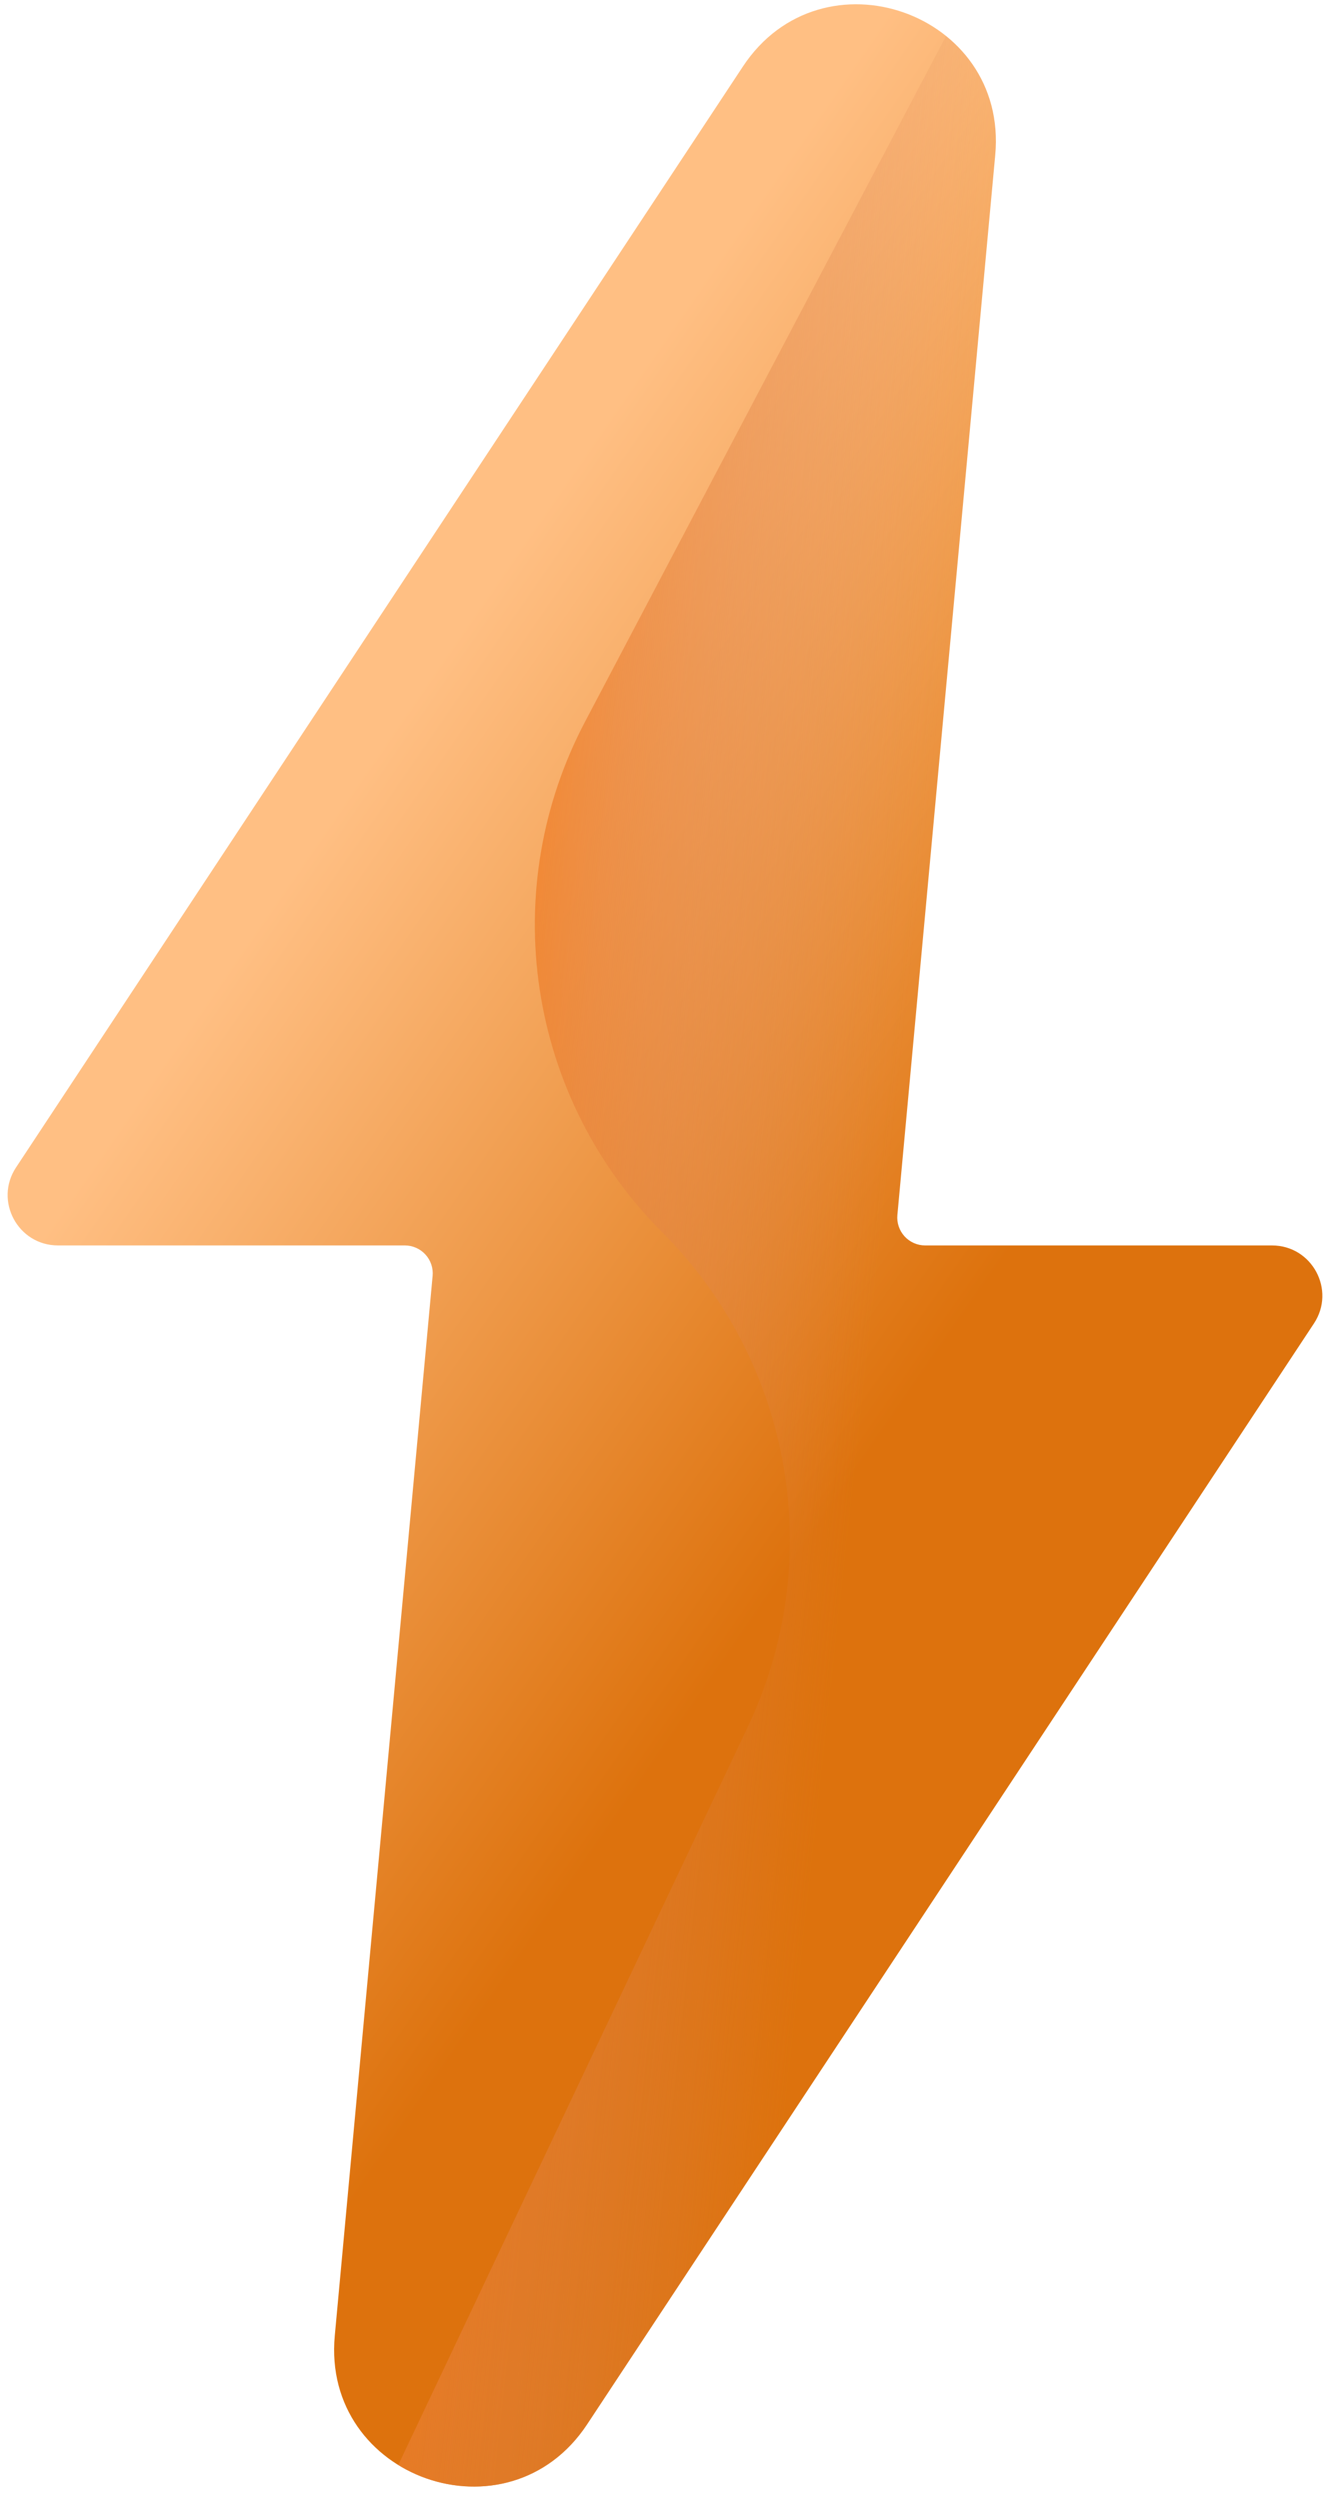 <svg width="83" height="156" viewBox="0 0 83 156" fill="none" xmlns="http://www.w3.org/2000/svg">
<path d="M79.379 77.75H57.735C57.493 77.75 57.254 77.7 57.032 77.602C56.811 77.504 56.612 77.361 56.449 77.182C56.286 77.003 56.162 76.792 56.085 76.562C56.008 76.333 55.979 76.09 56.002 75.849L62.108 9.686C62.93 0.773 51.289 -3.315 46.359 4.156L1 72.881C-0.377 74.968 1.119 77.75 3.621 77.75H25.264C25.506 77.75 25.745 77.8 25.967 77.898C26.189 77.996 26.387 78.139 26.55 78.318C26.714 78.497 26.838 78.708 26.915 78.938C26.992 79.167 27.02 79.41 26.998 79.651L20.892 145.814C20.069 154.727 31.71 158.815 36.641 151.344L81.999 82.619C83.377 80.532 81.88 77.75 79.379 77.75Z" fill="url(#paint0_linear_840_1483)"/>
<path d="M79.379 77.75H57.736C57.493 77.75 57.254 77.7 57.032 77.602C56.811 77.504 56.612 77.361 56.449 77.182C56.286 77.003 56.162 76.792 56.085 76.563C56.008 76.333 55.98 76.09 56.002 75.849L62.108 9.686C62.404 6.475 61.079 3.896 59.036 2.252L36.502 45.072C33.802 50.204 32.814 56.065 33.684 61.799C34.553 67.532 37.234 72.837 41.334 76.938C45.296 80.899 47.936 85.989 48.893 91.509C49.85 97.029 49.077 102.71 46.68 107.774L24.855 153.882C28.497 156.133 33.734 155.748 36.641 151.344L81.999 82.618C83.377 80.532 81.88 77.75 79.379 77.75Z" fill="url(#paint1_linear_840_1483)"/>
<defs>
<linearGradient id="paint0_linear_840_1483" x1="14.899" y1="59.393" x2="56.271" y2="87.945" gradientUnits="userSpaceOnUse">
<stop stop-color="#FFBF83"/>
<stop offset="1" stop-color="#DD720D"/>
</linearGradient>
<linearGradient id="paint1_linear_840_1483" x1="54.737" y1="79.906" x2="22.688" y2="76.409" gradientUnits="userSpaceOnUse">
<stop stop-color="#DC8758" stop-opacity="0"/>
<stop offset="0.215" stop-color="#DD8654" stop-opacity="0.215"/>
<stop offset="0.429" stop-color="#E28448" stop-opacity="0.429"/>
<stop offset="0.642" stop-color="#EA8034" stop-opacity="0.642"/>
<stop offset="0.854" stop-color="#F47B18" stop-opacity="0.854"/>
<stop offset="1" stop-color="#FE7701"/>
</linearGradient>
</defs>
</svg>
